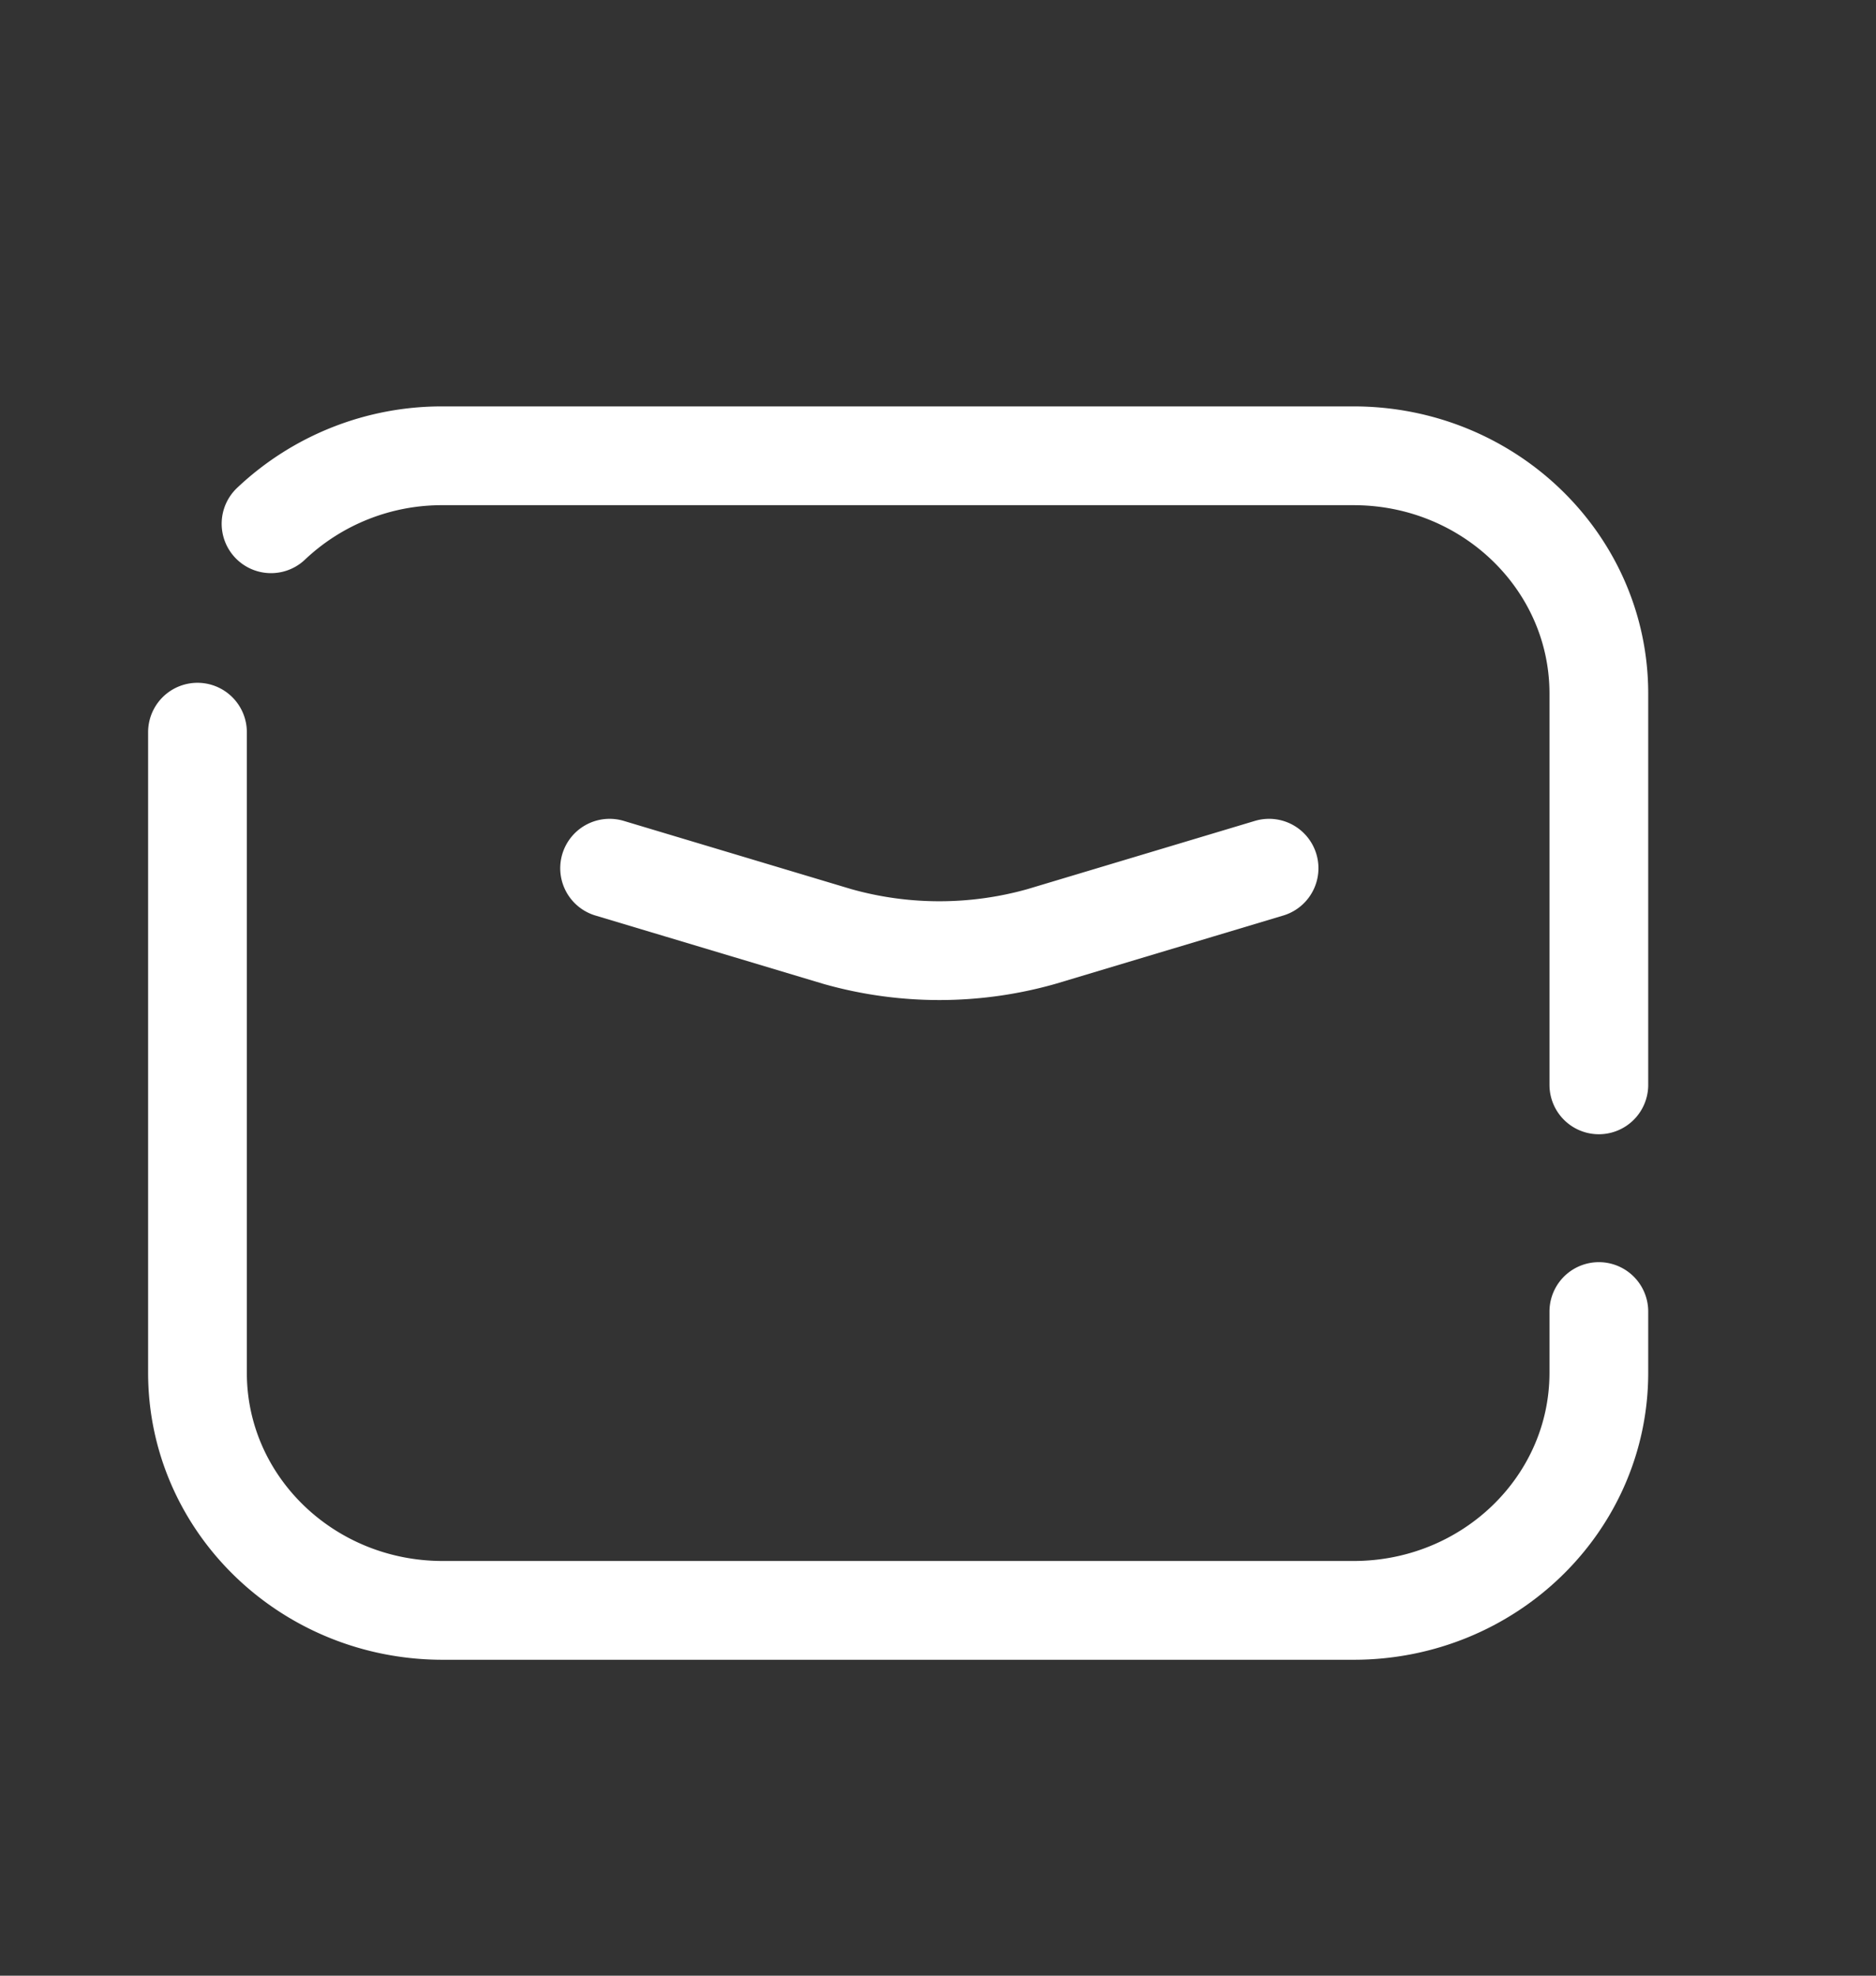<svg width="19" height="20" fill="none" xmlns="http://www.w3.org/2000/svg"><rect width="100%" height="100%" fill="#333333" stroke="none"/><path d="M2 7.412v6.484c0 1.33 1.112 2.406 2.484 2.406h9.225c1.372 0 2.484-1.077 2.484-2.406v-.619M2.745 5.302a2.517 2.517 0 011.739-.688h9.225c1.372 0 2.484 1.078 2.484 2.407v3.961" stroke="#fff" stroke-linecap="round"/><path d="M12.853 8.789l-2.308.692a3.8 3.8 0 01-2.062 0l-2.309-.692" stroke="#fff" stroke-linecap="round" stroke-linejoin="round"/></svg>